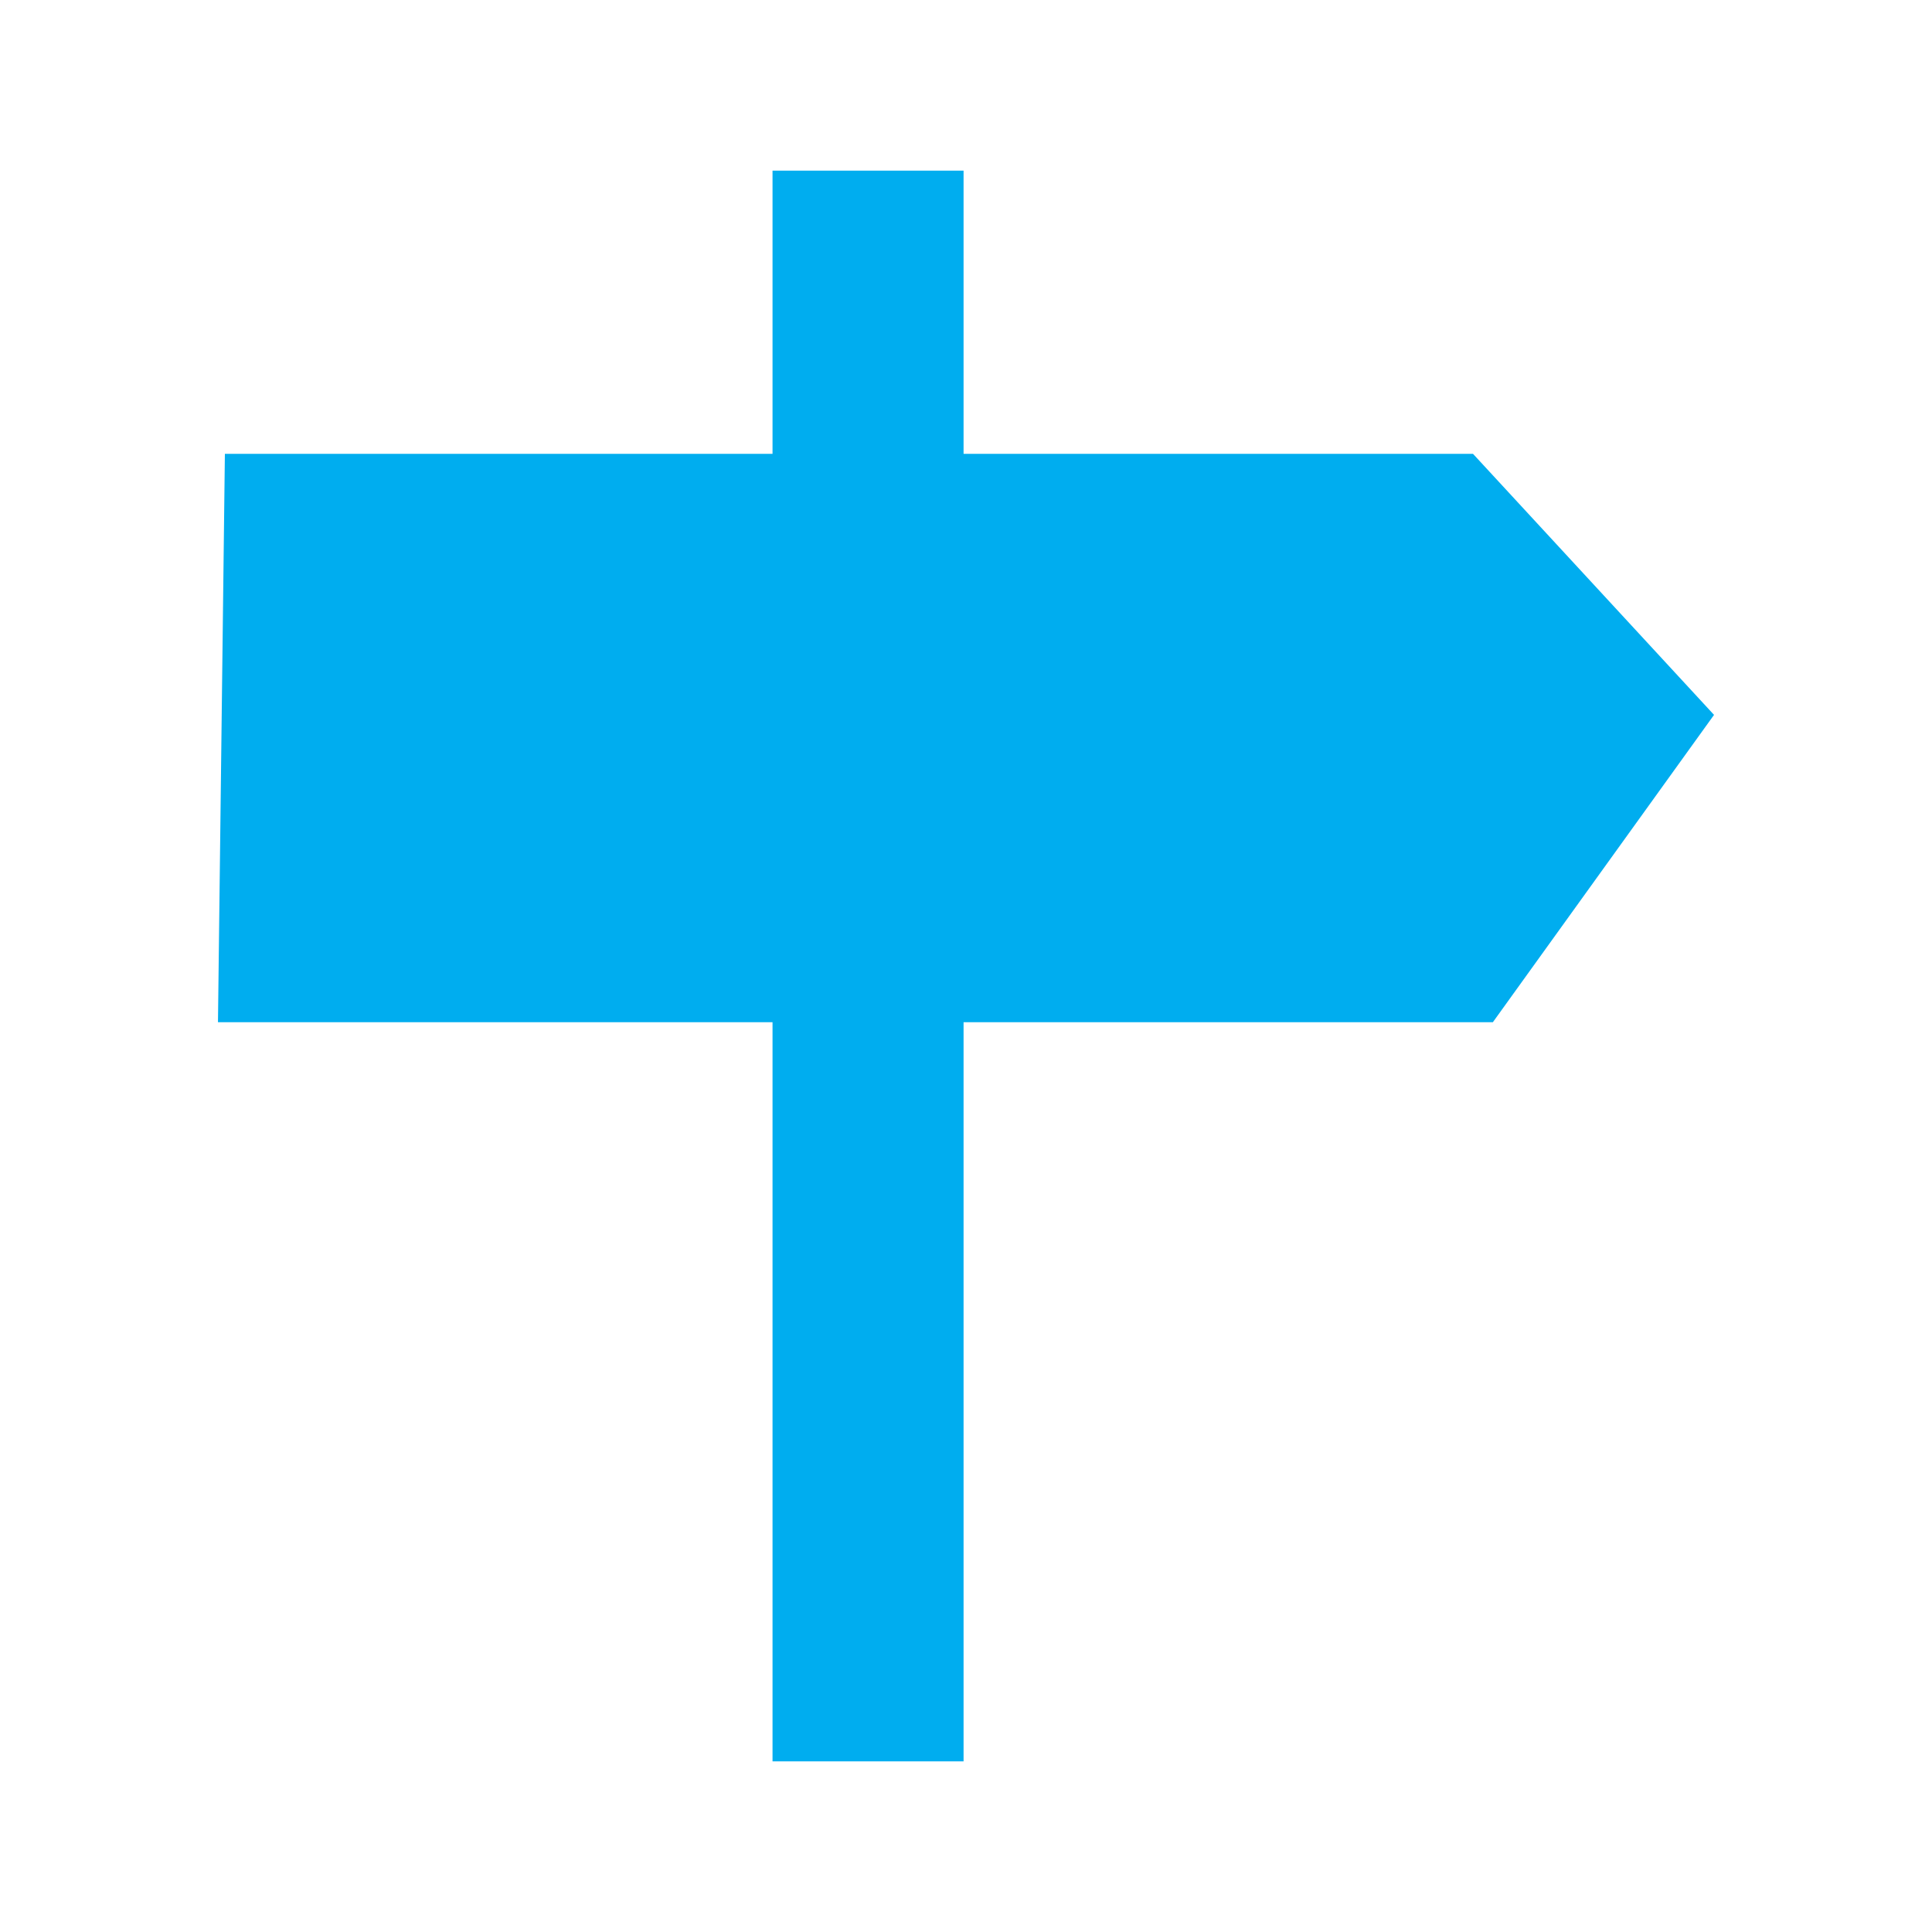 <?xml version="1.0" encoding="utf-8"?>
<!-- Generator: Adobe Illustrator 16.0.0, SVG Export Plug-In . SVG Version: 6.00 Build 0)  -->
<!DOCTYPE svg PUBLIC "-//W3C//DTD SVG 1.1//EN" "http://www.w3.org/Graphics/SVG/1.1/DTD/svg11.dtd">
<svg version="1.1" id="Layer_1" xmlns="http://www.w3.org/2000/svg" xmlns:xlink="http://www.w3.org/1999/xlink" x="0px" y="0px"
	 width="50px" height="50px" viewBox="0 0 50 50" enable-background="new 0 0 50 50" xml:space="preserve">
<polygon fill="#00ADEF" points="44.359,18.501 38.121,11.745 24.937,11.745 24.937,4.416 19.993,4.416 19.993,11.745 5.82,11.745 
	5.641,26.455 19.993,26.455 19.993,45.584 24.937,45.584 24.937,26.455 38.635,26.455 "/>
</svg>
